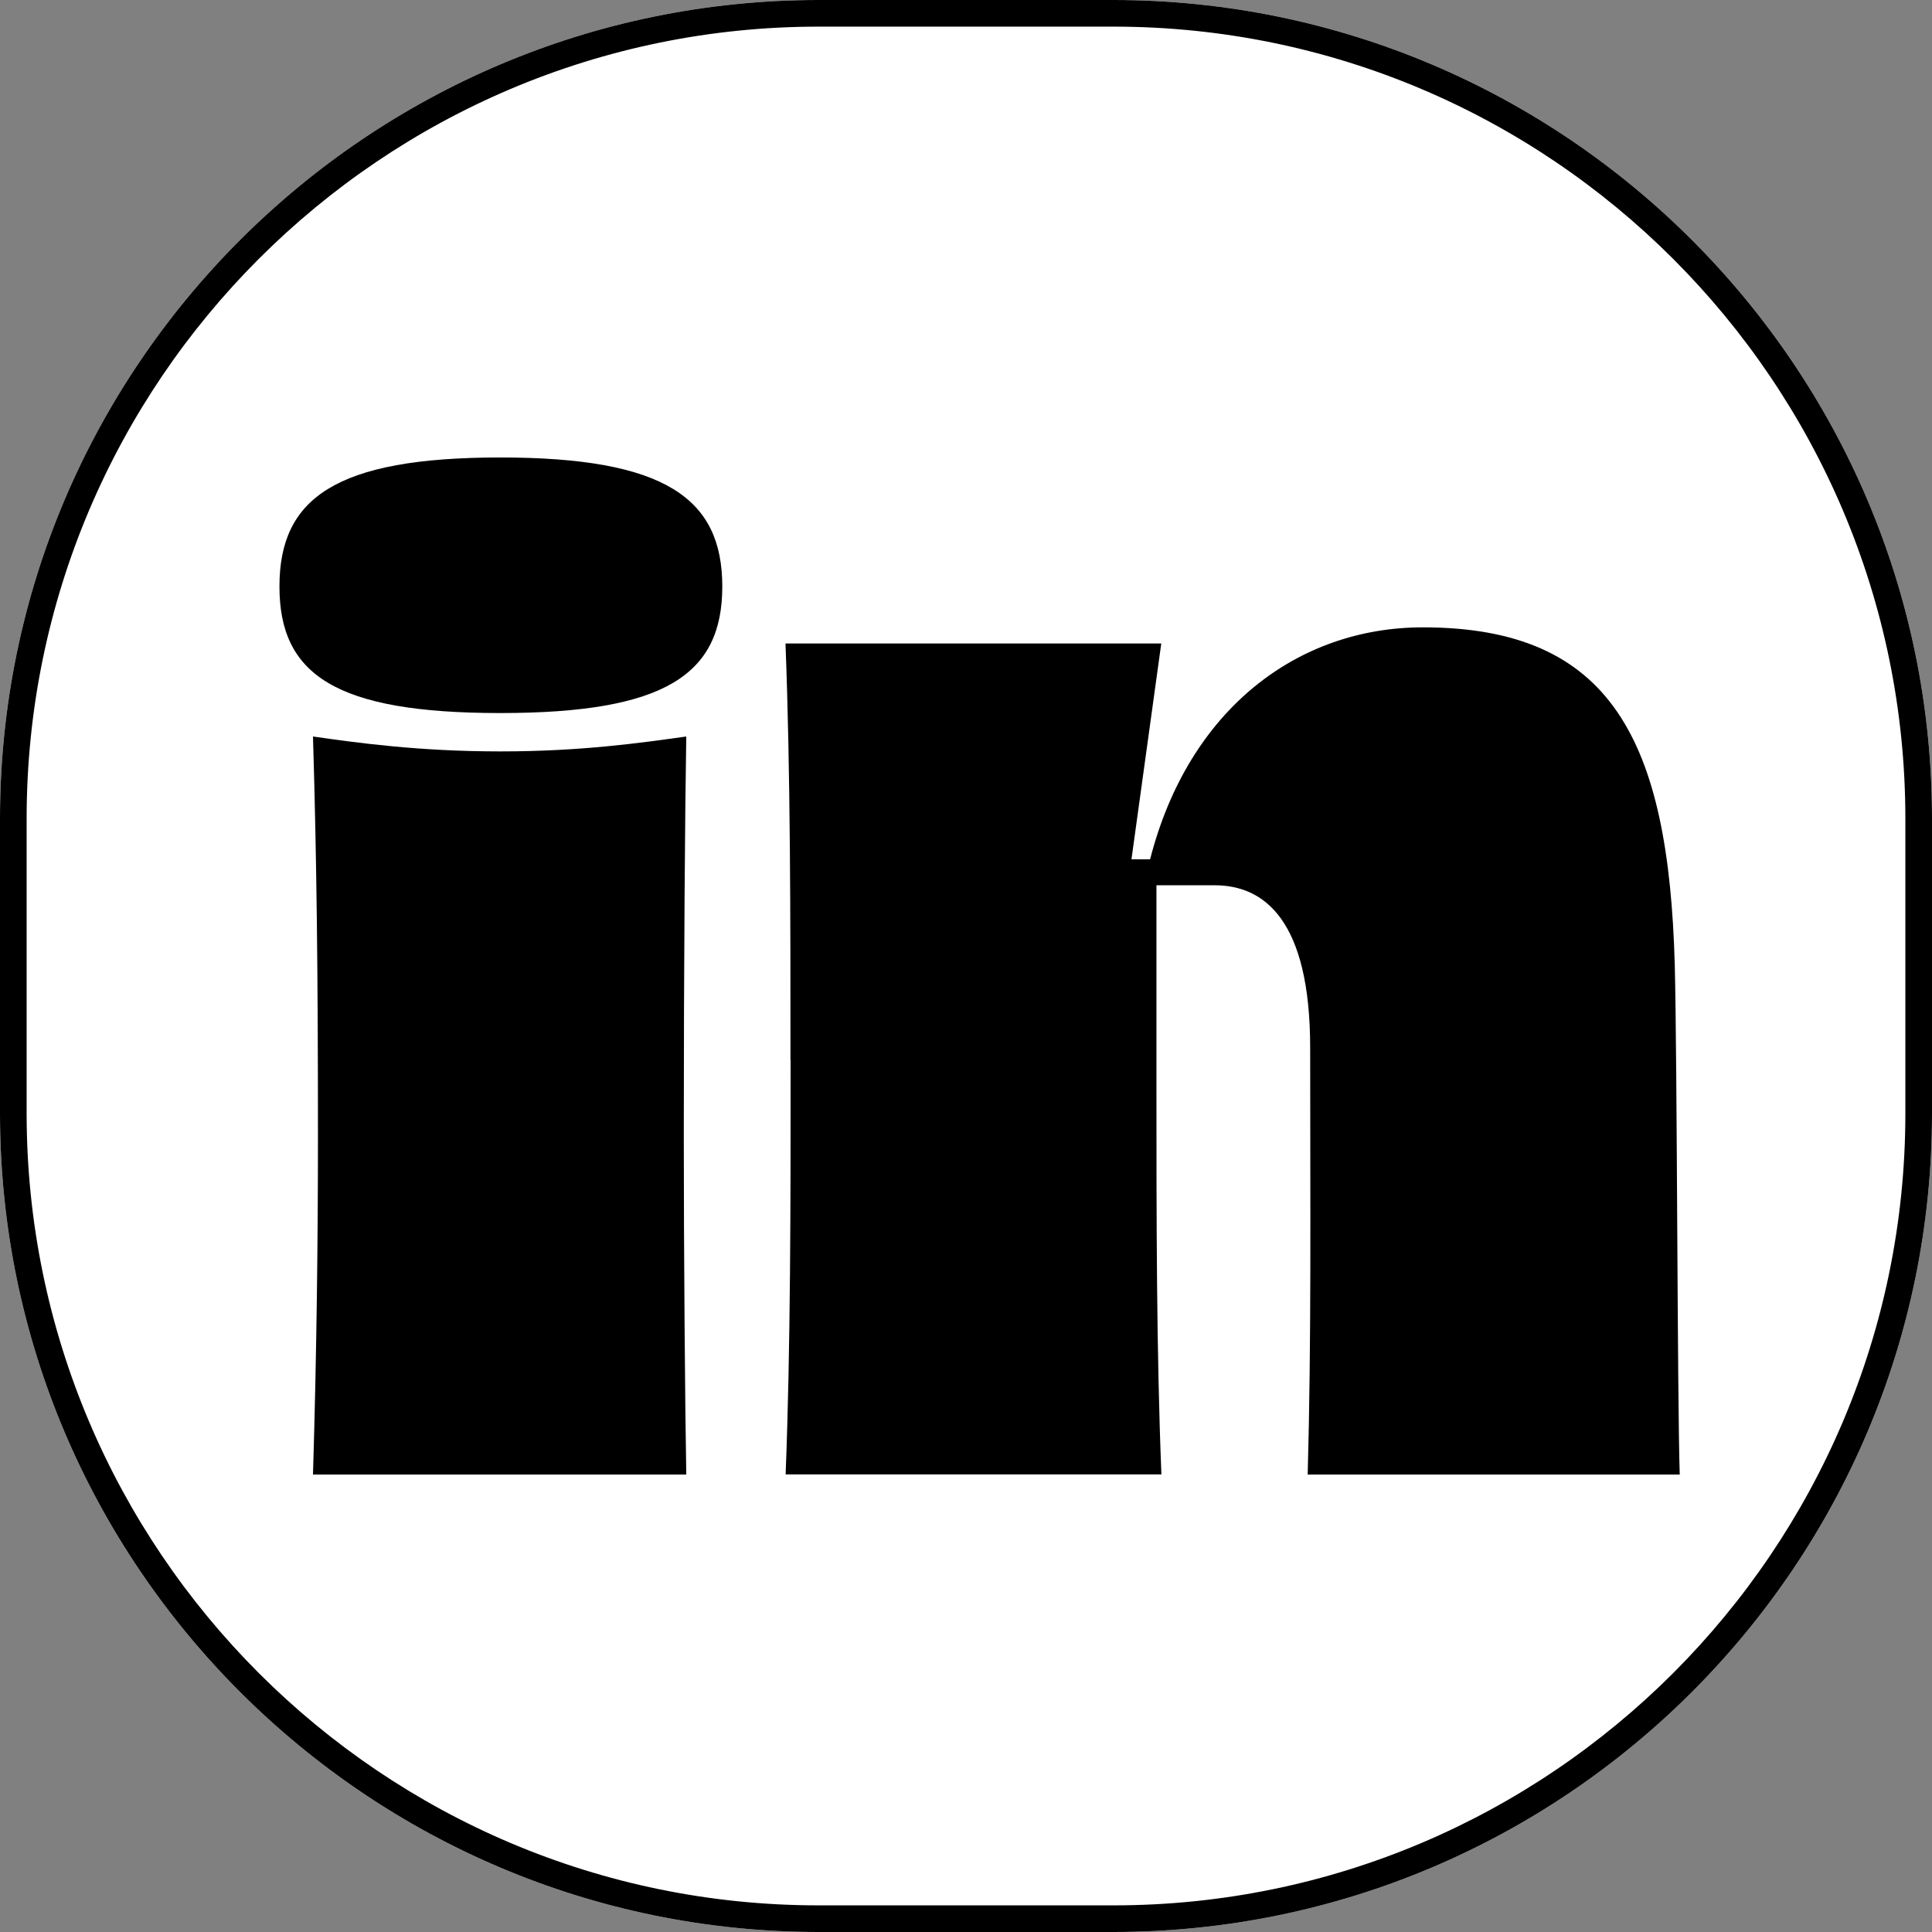 <?xml version="1.0" encoding="UTF-8"?>
<svg id="Ebene_2" data-name="Ebene 2" xmlns="http://www.w3.org/2000/svg" viewBox="0 0 140 140">
  <rect x="0" y="0" width="140" height="140" fill="#808080" stroke="none"/>
  <defs>
    <style>
      .cls-1 {
        fill: #000;
      }

      .cls-1, .cls-2 {
        stroke-width: 0px;
      }

      .cls-2 {
        fill: #fff;
      }
    </style>
  </defs>
  <g id="Grafik">
    <g>
      <path class="cls-2" d="M80.68,140h-21.36C26.61,140,0,113.39,0,80.68v-21.36C0,26.61,26.61,0,59.32,0h21.36c32.71,0,59.32,26.61,59.32,59.32v21.36c0,32.71-26.61,59.32-59.32,59.32Z"/>
      <path class="cls-1" d="M80.68,140h-21.36C26.61,140,0,113.39,0,80.68v-21.36C0,26.61,26.61,0,59.32,0h21.36c32.71,0,59.32,26.61,59.32,59.32v21.36c0,32.71-26.61,59.32-59.32,59.32ZM59.32,1.93C27.67,1.93,1.93,27.67,1.93,59.32v21.36c0,31.65,25.75,57.39,57.39,57.39h21.36c31.65,0,57.39-25.75,57.39-57.39v-21.36c0-31.65-25.75-57.39-57.39-57.39h-21.36Z"/>
      <g>
        <path class="cls-1" d="M20.25,42.5c0-6.38,4.04-9.35,16-9.35s16.09,2.97,16.09,9.35-4.13,9.17-16.09,9.17-16-2.79-16-9.17ZM23.04,82.31c0-11.77-.09-19.95-.36-28.94,3.15.45,7.64,1.08,13.57,1.08s10.25-.63,13.48-1.08c-.09,5.03-.18,16.63-.18,28.94,0,8.27.09,19.68.18,24.54h-27.05c.27-8.9.36-17.17.36-24.54Z"/>
        <path class="cls-1" d="M57.28,76.83c0-10.52,0-20.85-.36-30.2h27.23l-2.16,15.64h1.35c2.79-10.88,10.7-16.81,19.77-16.81,13.66,0,17.8,8.18,18.25,24.45.18,7.1.18,31.37.36,36.94h-26.96c.27-9.71.18-19.32.18-30.92,0-9.26-3.33-11.78-6.92-11.78h-4.22v14.11c0,9.98,0,19.68.36,28.58h-27.23c.36-9.26.36-19.59.36-30.02Z"/>
      </g>
    </g>
  </g>
</svg>